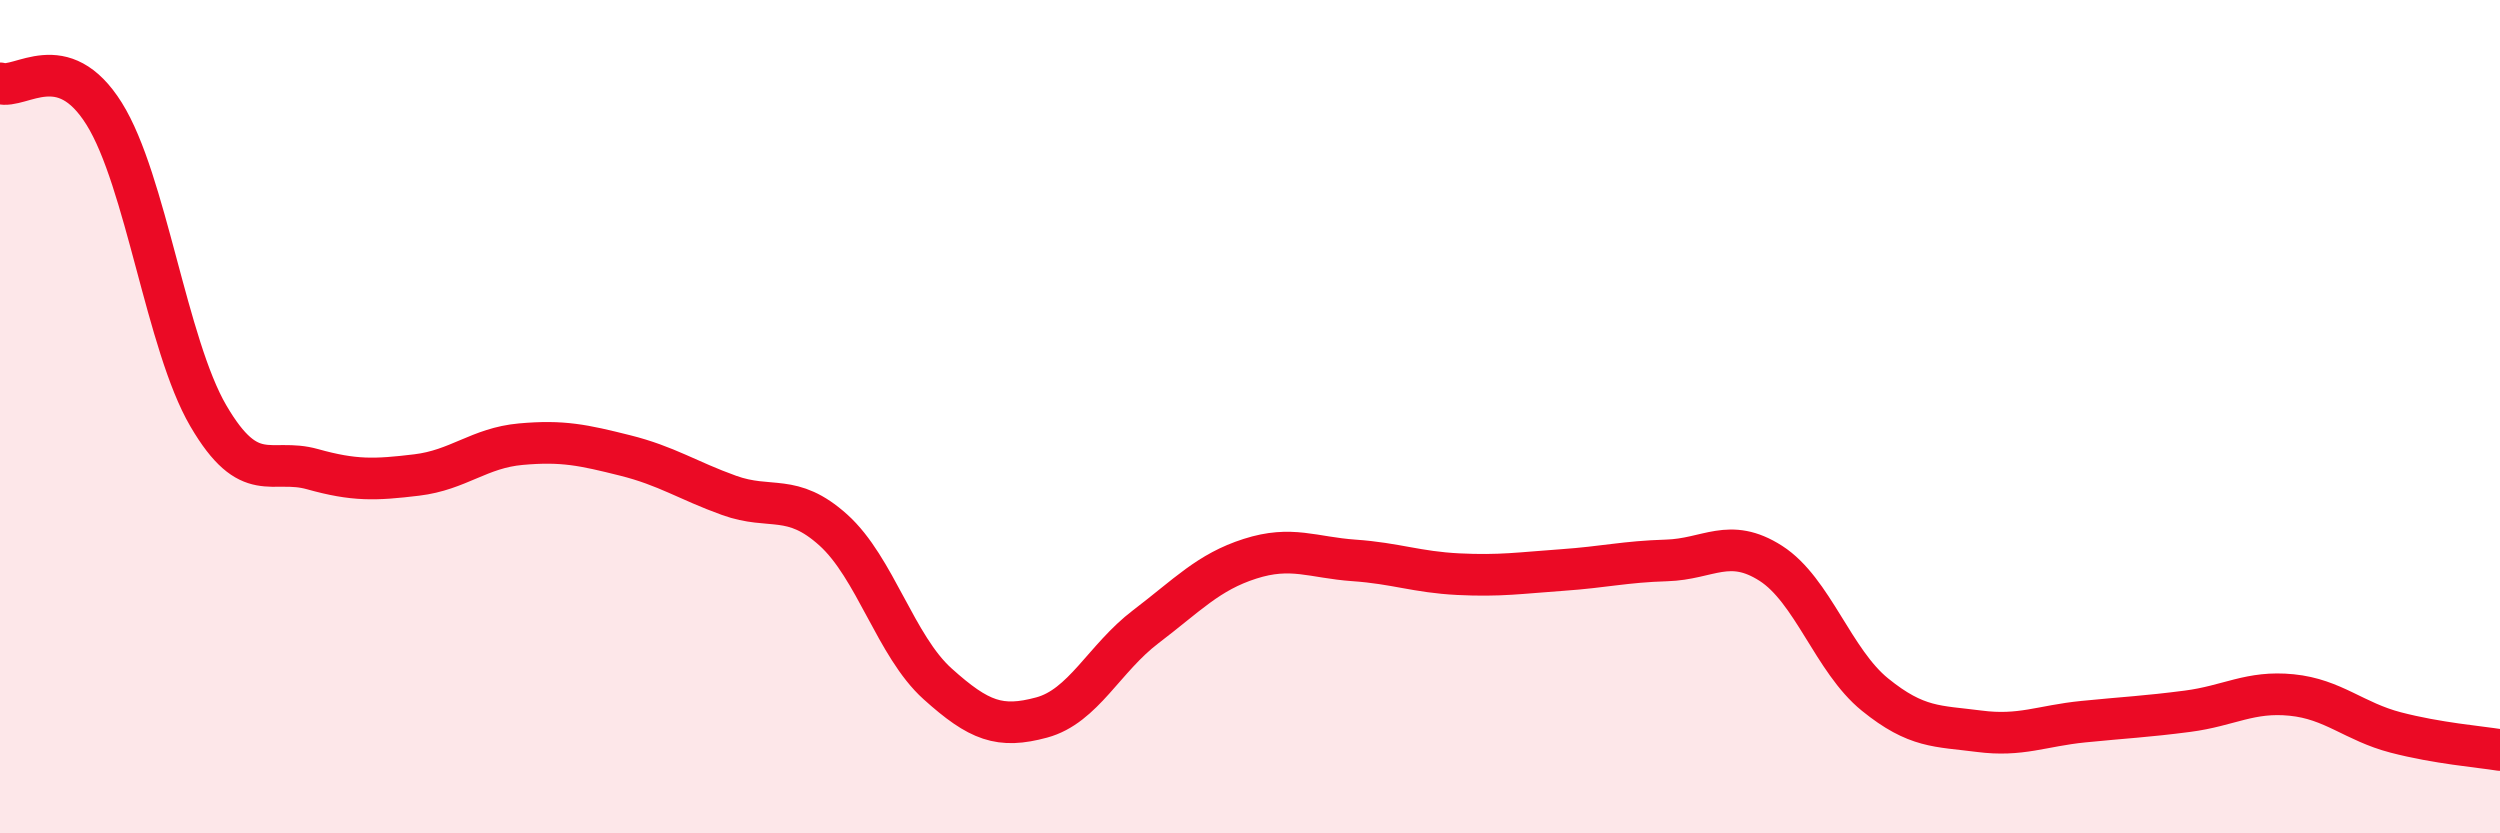 
    <svg width="60" height="20" viewBox="0 0 60 20" xmlns="http://www.w3.org/2000/svg">
      <path
        d="M 0,2 C 0.5,2.15 1.5,1.13 2.5,2.73 C 3.5,4.33 4,8.27 5,9.98 C 6,11.69 6.5,10.98 7.5,11.26 C 8.5,11.54 9,11.52 10,11.4 C 11,11.28 11.5,10.75 12.5,10.66 C 13.5,10.57 14,10.68 15,10.93 C 16,11.18 16.5,11.53 17.5,11.89 C 18.5,12.25 19,11.82 20,12.72 C 21,13.62 21.5,15.51 22.5,16.41 C 23.5,17.31 24,17.49 25,17.22 C 26,16.95 26.5,15.8 27.5,15.04 C 28.5,14.28 29,13.73 30,13.41 C 31,13.09 31.5,13.38 32.5,13.45 C 33.5,13.52 34,13.73 35,13.78 C 36,13.83 36.5,13.75 37.5,13.68 C 38.5,13.61 39,13.48 40,13.45 C 41,13.42 41.5,12.88 42.5,13.52 C 43.5,14.16 44,15.86 45,16.67 C 46,17.48 46.5,17.42 47.5,17.55 C 48.5,17.68 49,17.42 50,17.32 C 51,17.22 51.5,17.2 52.5,17.07 C 53.5,16.94 54,16.58 55,16.68 C 56,16.78 56.5,17.32 57.5,17.58 C 58.5,17.84 59.5,17.92 60,18L60 20L0 20Z"
        fill="#EB0A25"
        opacity="0.1"
        stroke-linecap="round"
        stroke-linejoin="round"
      />
      <path
        d="M 0,2 C 0.5,2.15 1.5,1.13 2.5,2.73 C 3.5,4.33 4,8.27 5,9.98 C 6,11.69 6.5,10.98 7.5,11.26 C 8.5,11.54 9,11.52 10,11.4 C 11,11.28 11.5,10.75 12.5,10.66 C 13.5,10.57 14,10.68 15,10.93 C 16,11.18 16.5,11.53 17.5,11.89 C 18.5,12.25 19,11.82 20,12.72 C 21,13.62 21.5,15.51 22.5,16.41 C 23.5,17.31 24,17.49 25,17.22 C 26,16.95 26.5,15.8 27.5,15.04 C 28.5,14.28 29,13.73 30,13.41 C 31,13.09 31.5,13.38 32.5,13.45 C 33.5,13.52 34,13.73 35,13.78 C 36,13.83 36.5,13.75 37.5,13.68 C 38.5,13.61 39,13.48 40,13.45 C 41,13.42 41.5,12.88 42.5,13.52 C 43.5,14.16 44,15.86 45,16.67 C 46,17.48 46.5,17.42 47.5,17.55 C 48.5,17.68 49,17.42 50,17.32 C 51,17.22 51.5,17.2 52.5,17.07 C 53.5,16.94 54,16.58 55,16.68 C 56,16.78 56.5,17.32 57.5,17.58 C 58.5,17.84 59.5,17.92 60,18"
        stroke="#EB0A25"
        stroke-width="1"
        fill="none"
        stroke-linecap="round"
        stroke-linejoin="round"
      />
    </svg>
  